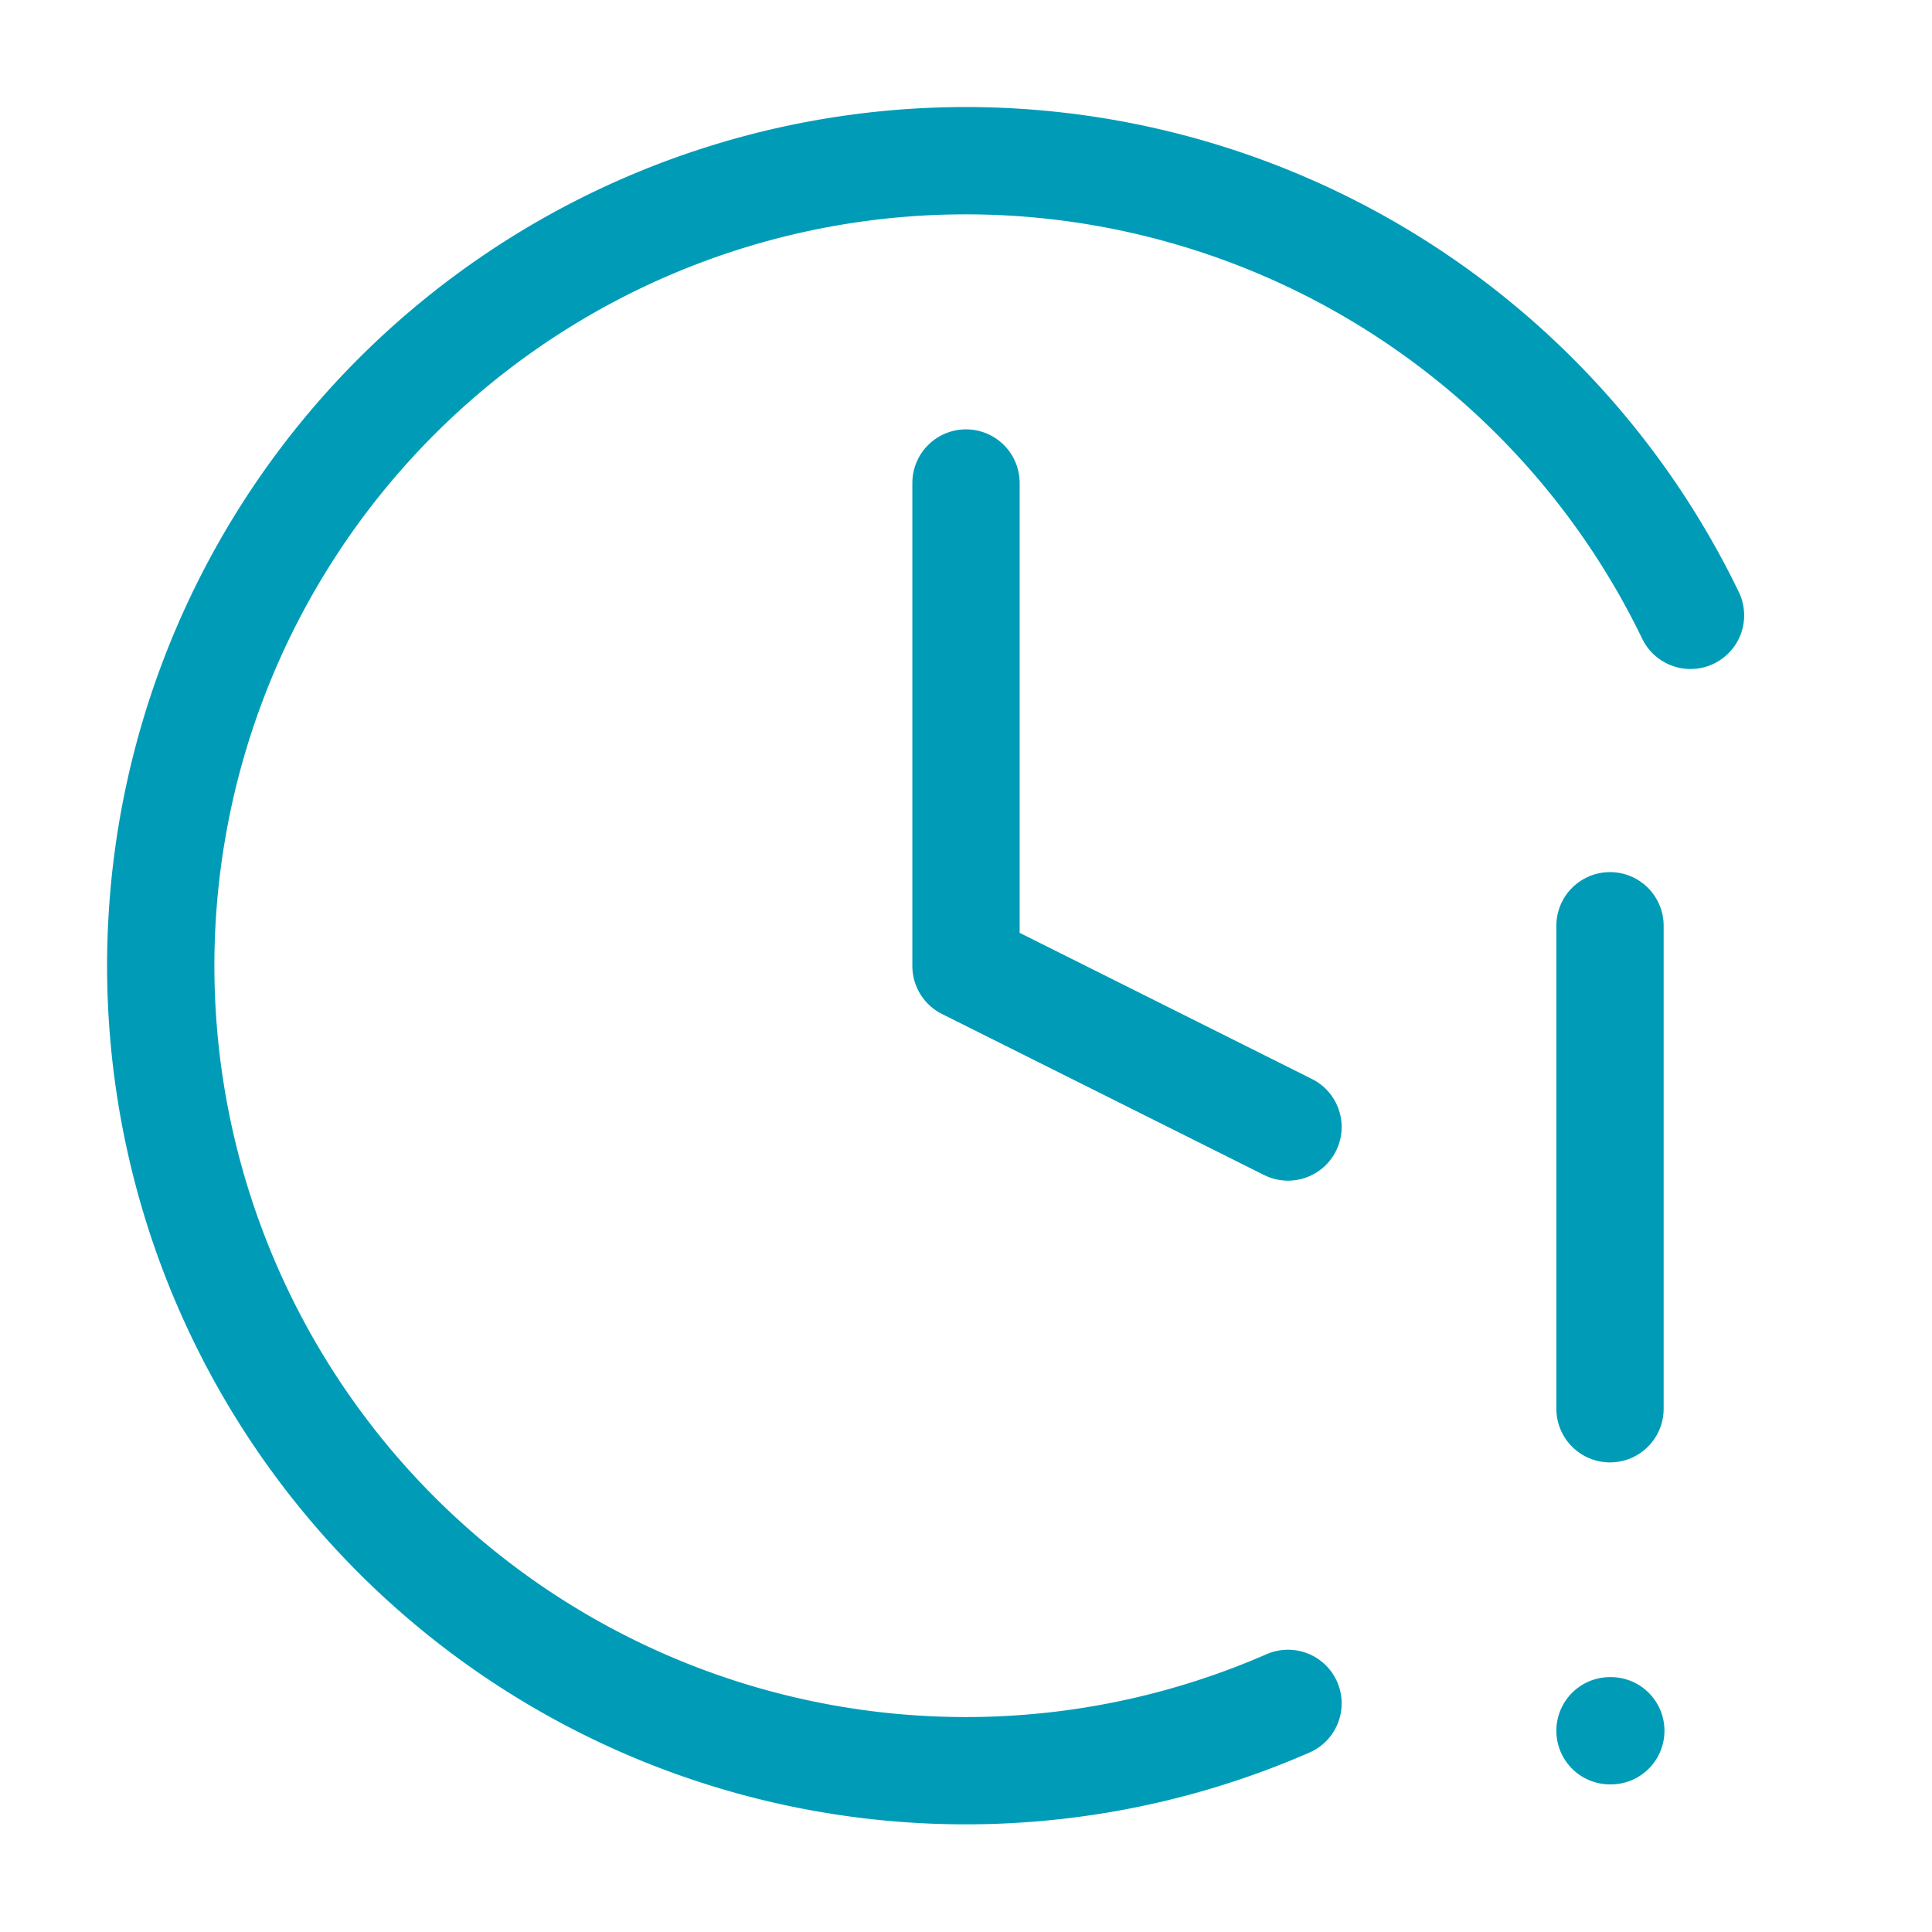 <svg xmlns="http://www.w3.org/2000/svg" width="36" height="36" viewBox="0 0 24 24" fill="none" stroke="#009CB7" stroke-width="1.333" stroke-linecap="round" stroke-linejoin="round" class="lucide lucide-clock-alert"><path d="M12 6v6l4 2"/><path d="M16 21.16a10 10 0 1 1 5-13.516"/><path d="M20 11.5v6"/><path d="M20 21.5h.01"/></svg>